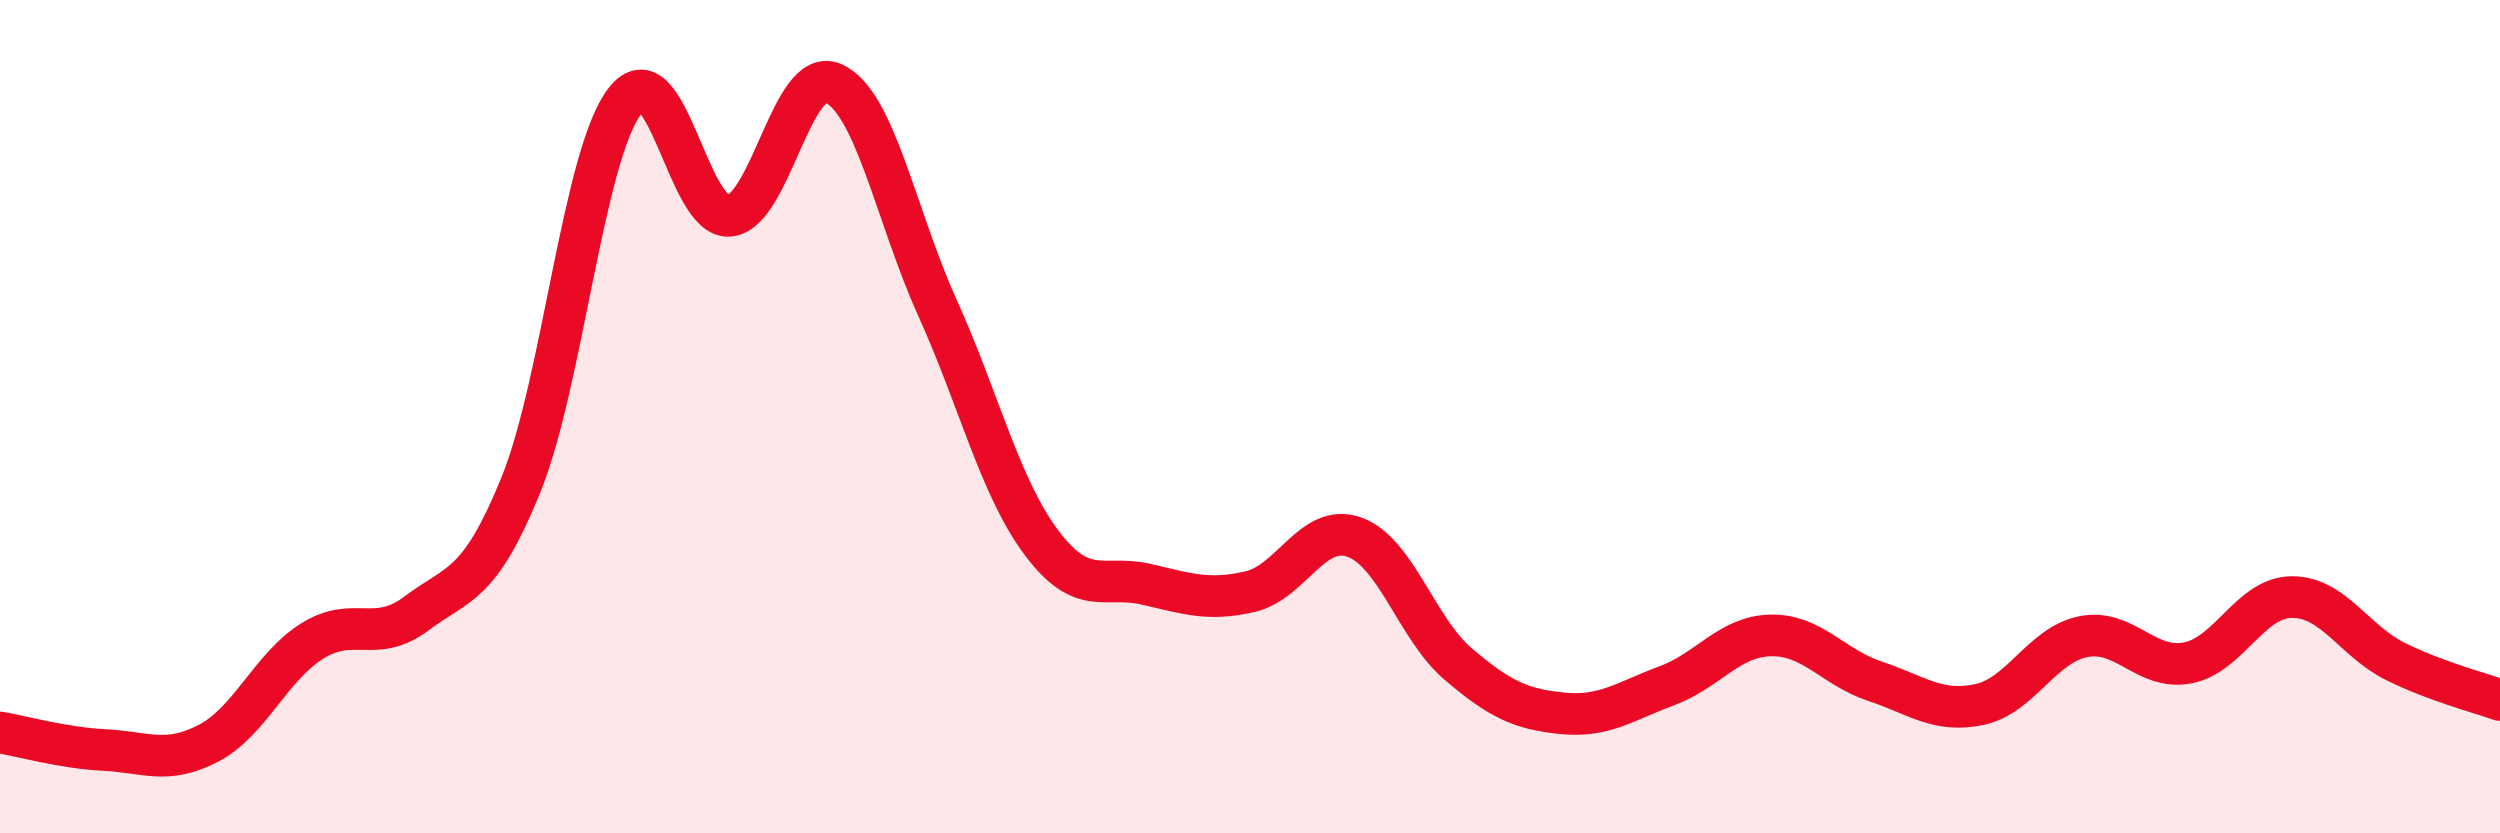 
    <svg width="60" height="20" viewBox="0 0 60 20" xmlns="http://www.w3.org/2000/svg">
      <path
        d="M 0,17.58 C 0.5,17.66 1.5,17.95 2.5,18 C 3.5,18.05 4,18.36 5,17.84 C 6,17.32 6.5,16 7.5,15.38 C 8.5,14.76 9,15.47 10,14.72 C 11,13.97 11.5,14.1 12.5,11.64 C 13.5,9.18 14,3.71 15,2.42 C 16,1.13 16.5,5.26 17.5,5.18 C 18.5,5.1 19,1.56 20,2 C 21,2.44 21.5,5.18 22.5,7.39 C 23.5,9.6 24,11.7 25,13.03 C 26,14.36 26.5,13.79 27.5,14.02 C 28.5,14.25 29,14.43 30,14.2 C 31,13.97 31.5,12.54 32.5,12.89 C 33.5,13.24 34,15.09 35,15.94 C 36,16.79 36.5,17.02 37.5,17.12 C 38.5,17.22 39,16.83 40,16.46 C 41,16.09 41.5,15.27 42.5,15.25 C 43.5,15.23 44,16.02 45,16.35 C 46,16.68 46.5,17.12 47.5,16.91 C 48.5,16.7 49,15.48 50,15.28 C 51,15.08 51.5,16.1 52.5,15.91 C 53.5,15.72 54,14.34 55,14.33 C 56,14.32 56.5,15.39 57.5,15.88 C 58.5,16.37 59.5,16.62 60,16.8L60 20L0 20Z"
        fill="#EB0A25"
        opacity="0.1"
        stroke-linecap="round"
        stroke-linejoin="round"
      />
      <path
        d="M 0,17.58 C 0.5,17.66 1.5,17.95 2.5,18 C 3.5,18.05 4,18.36 5,17.84 C 6,17.32 6.5,16 7.5,15.38 C 8.5,14.76 9,15.47 10,14.72 C 11,13.97 11.5,14.1 12.5,11.64 C 13.5,9.18 14,3.71 15,2.42 C 16,1.13 16.5,5.26 17.5,5.18 C 18.5,5.1 19,1.56 20,2 C 21,2.44 21.5,5.18 22.5,7.39 C 23.5,9.6 24,11.7 25,13.03 C 26,14.36 26.5,13.79 27.5,14.02 C 28.5,14.25 29,14.43 30,14.2 C 31,13.97 31.5,12.54 32.5,12.89 C 33.5,13.24 34,15.09 35,15.94 C 36,16.79 36.5,17.02 37.5,17.12 C 38.5,17.22 39,16.83 40,16.46 C 41,16.09 41.5,15.27 42.5,15.25 C 43.5,15.23 44,16.02 45,16.35 C 46,16.68 46.5,17.12 47.5,16.91 C 48.5,16.7 49,15.48 50,15.28 C 51,15.08 51.5,16.1 52.5,15.91 C 53.5,15.72 54,14.34 55,14.33 C 56,14.32 56.5,15.39 57.5,15.88 C 58.5,16.37 59.5,16.62 60,16.8"
        stroke="#EB0A25"
        stroke-width="1"
        fill="none"
        stroke-linecap="round"
        stroke-linejoin="round"
      />
    </svg>
  